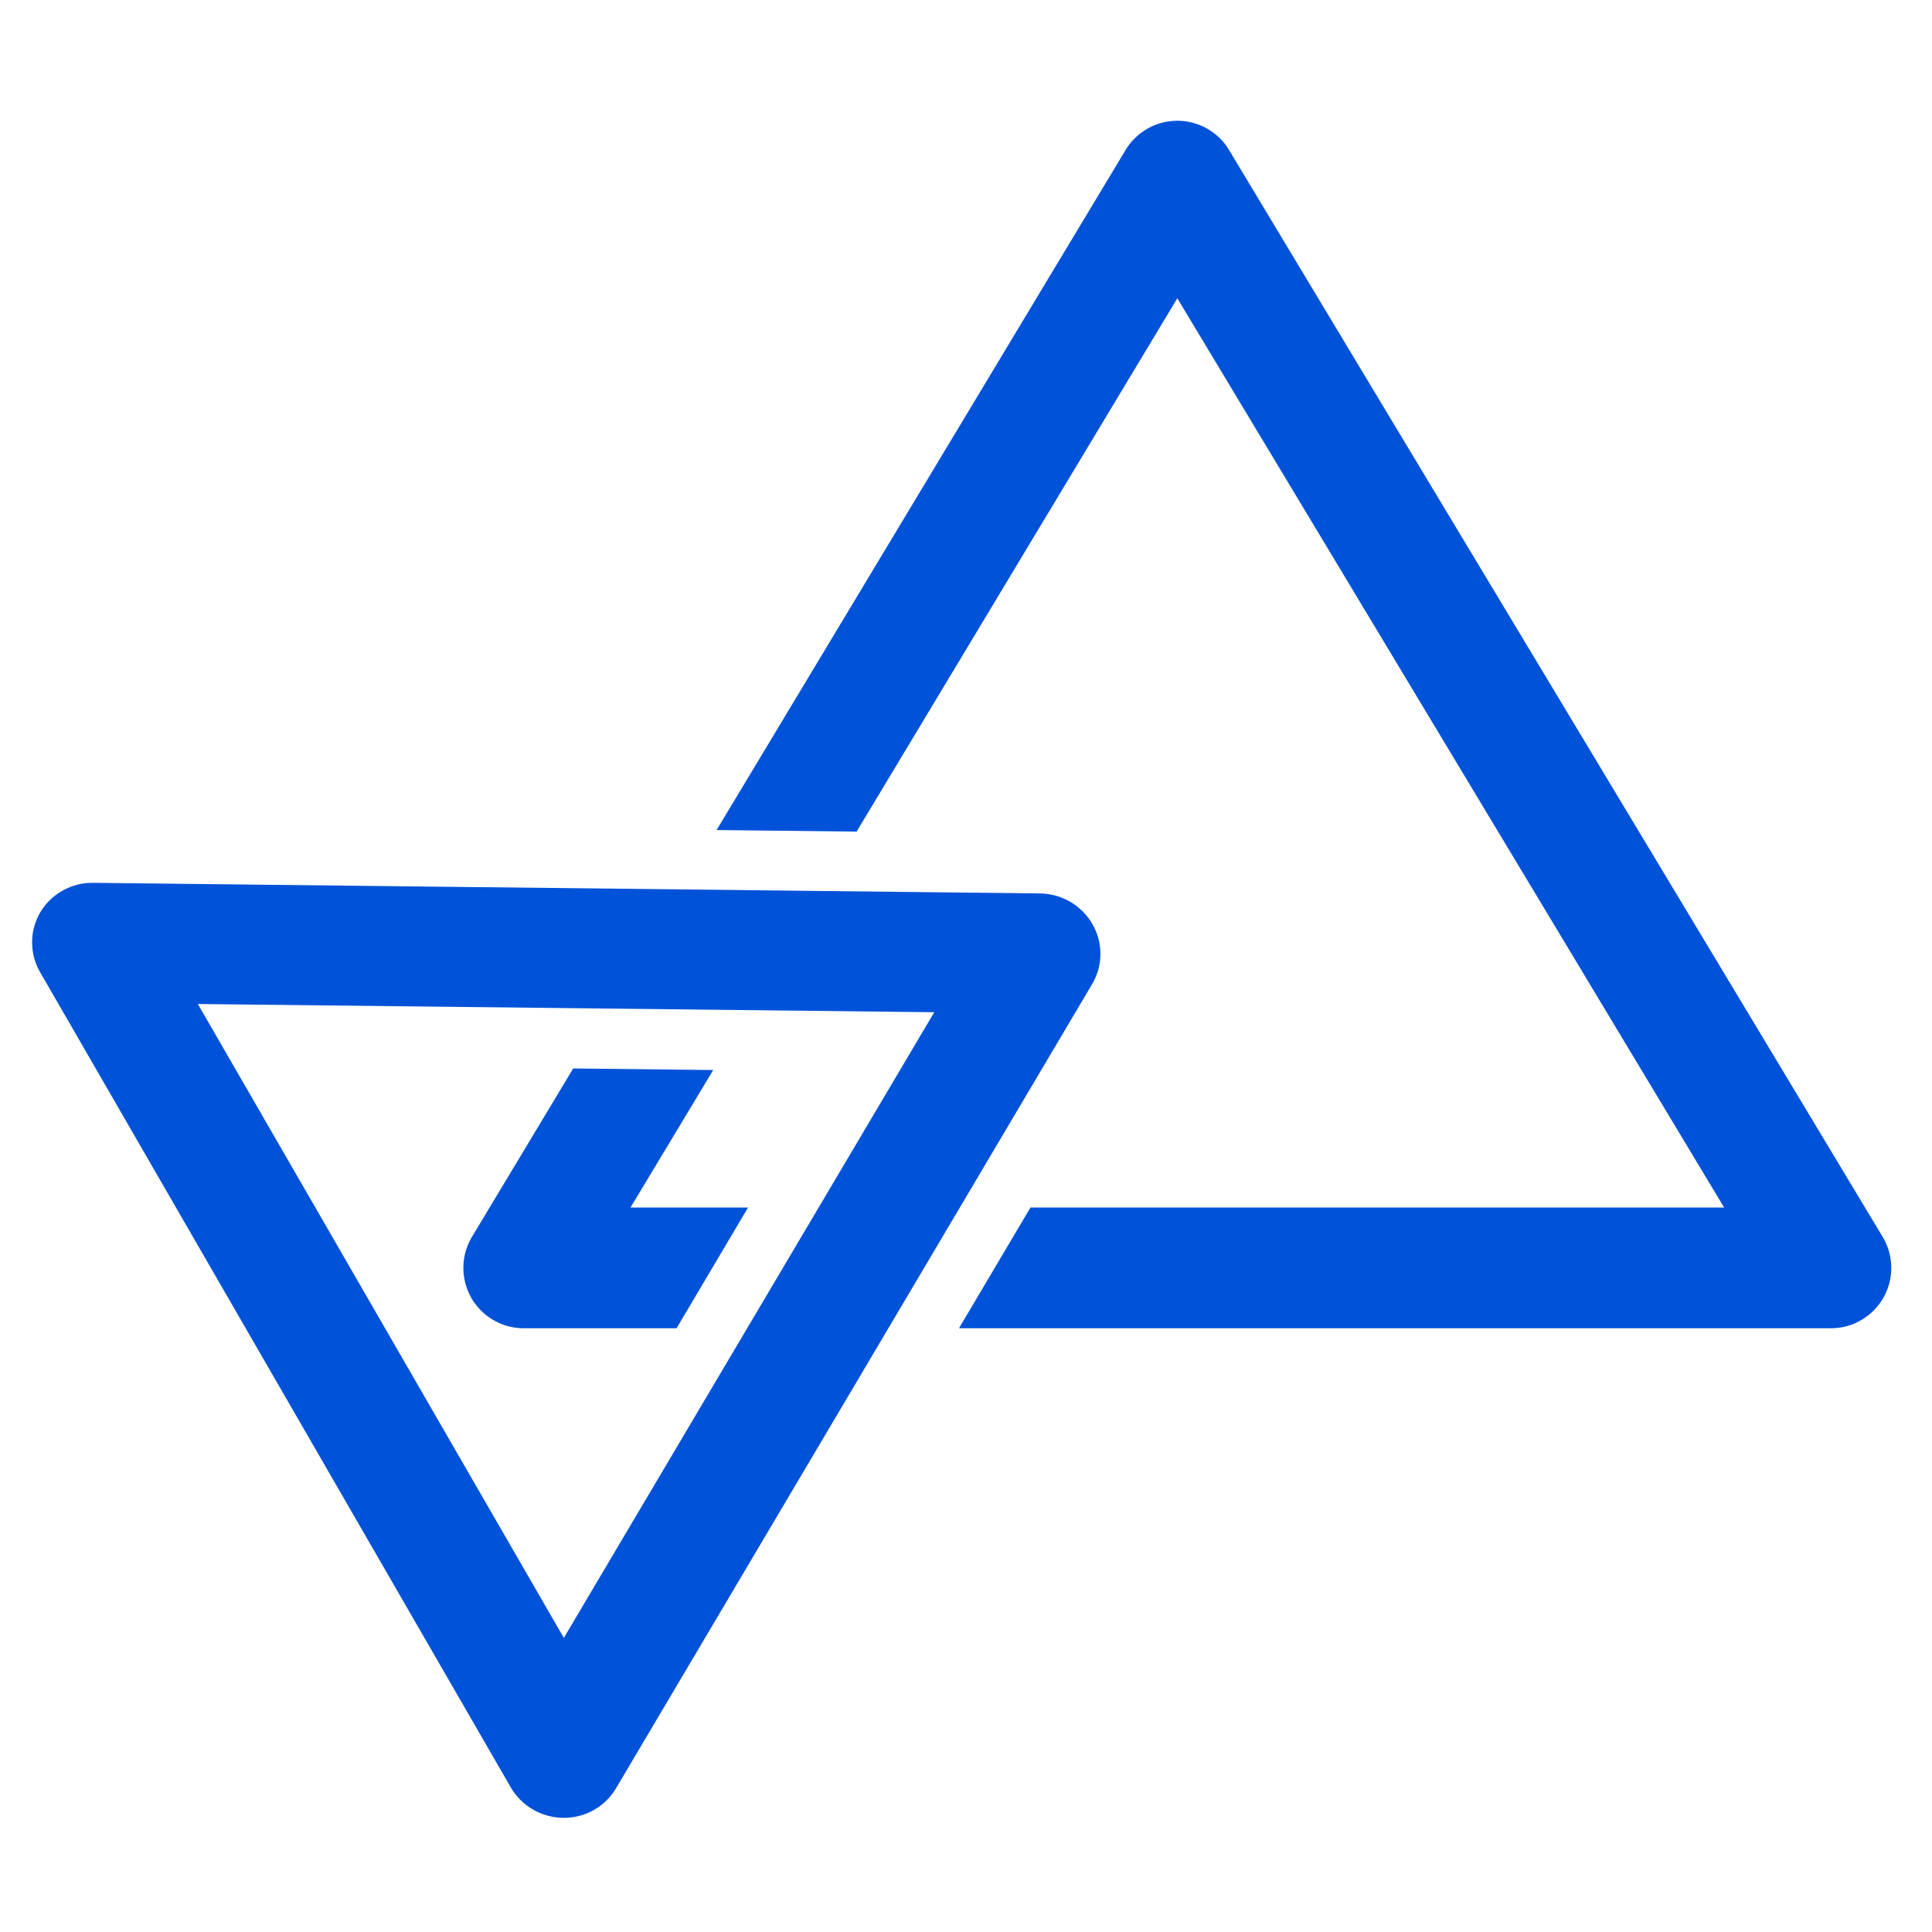 <svg xmlns="http://www.w3.org/2000/svg" xmlns:xlink="http://www.w3.org/1999/xlink" fill="none" version="1.1" width="32" height="32" viewBox="0 0 32 32"><defs><clipPath id="master_svg0_23_02803"><rect x="0" y="0" width="32" height="32" rx="0"/></clipPath></defs><g clip-path="url(#master_svg0_23_02803)"><g><path d="M31.182,20.485L20.357,2.485Q20.229,2.271,20.015,2.143Q19.845,2.041,19.648,2.011Q19.452,1.982,19.258,2.03Q19.065,2.078,18.906,2.196Q18.746,2.314,18.643,2.485L11.869,13.748L14.188,13.774L19.5,4.94L28.557,20L17.068,20L15.884,22L30.325,22Q30.603,22,30.841,21.857Q31.011,21.754,31.129,21.595Q31.248,21.435,31.296,21.241Q31.344,21.049,31.314,20.852Q31.285,20.655,31.182,20.485ZM11.206,22L12.39,20L10.443,20L11.813,17.723L9.494,17.697L7.818,20.485Q7.675,20.723,7.675,21Q7.675,21.099,7.694,21.195Q7.713,21.292,7.751,21.383Q7.788,21.474,7.843,21.556Q7.898,21.637,7.968,21.707Q8.037,21.777,8.119,21.831Q8.201,21.886,8.292,21.924Q8.383,21.962,8.48,21.981Q8.576,22,8.675,22L11.206,22Z" fill-rule="evenodd" fill="#0052D9" fill-opacity="1"/></g><g transform="matrix(0.5,0.866,-0.873,0.487,13.345,-6.913)"><path d="M22.585,7.5L30.379,21Q30.428,21.085,30.46,21.179Q30.492,21.272,30.504,21.37Q30.517,21.467,30.511,21.565Q30.504,21.664,30.479,21.759Q30.453,21.854,30.41,21.942Q30.366,22.031,30.306,22.109Q30.246,22.187,30.172,22.252Q30.098,22.317,30.013,22.366Q29.781,22.5,29.513,22.5L13.925,22.5Q13.826,22.5,13.729,22.481Q13.633,22.462,13.542,22.424Q13.451,22.386,13.369,22.331Q13.287,22.277,13.217,22.207Q13.148,22.137,13.093,22.056Q13.038,21.974,13.001,21.883Q12.963,21.792,12.944,21.695Q12.925,21.599,12.925,21.5Q12.925,21.232,13.058,21L20.853,7.5Q20.902,7.415,20.967,7.341Q21.032,7.267,21.11,7.207Q21.188,7.147,21.276,7.103Q21.365,7.06,21.46,7.034Q21.555,7.009,21.653,7.002Q21.752,6.996,21.849,7.009Q21.947,7.021,22.04,7.053Q22.133,7.085,22.219,7.134Q22.451,7.268,22.585,7.5L22.585,7.5ZM20.853,8.5L21.719,8L22.585,8.5L14.791,22L13.925,21.5L13.925,20.5L29.513,20.5L29.513,21.5L28.647,22L20.853,8.5Z" fill="#0052D9" fill-opacity="1"/></g></g></svg>